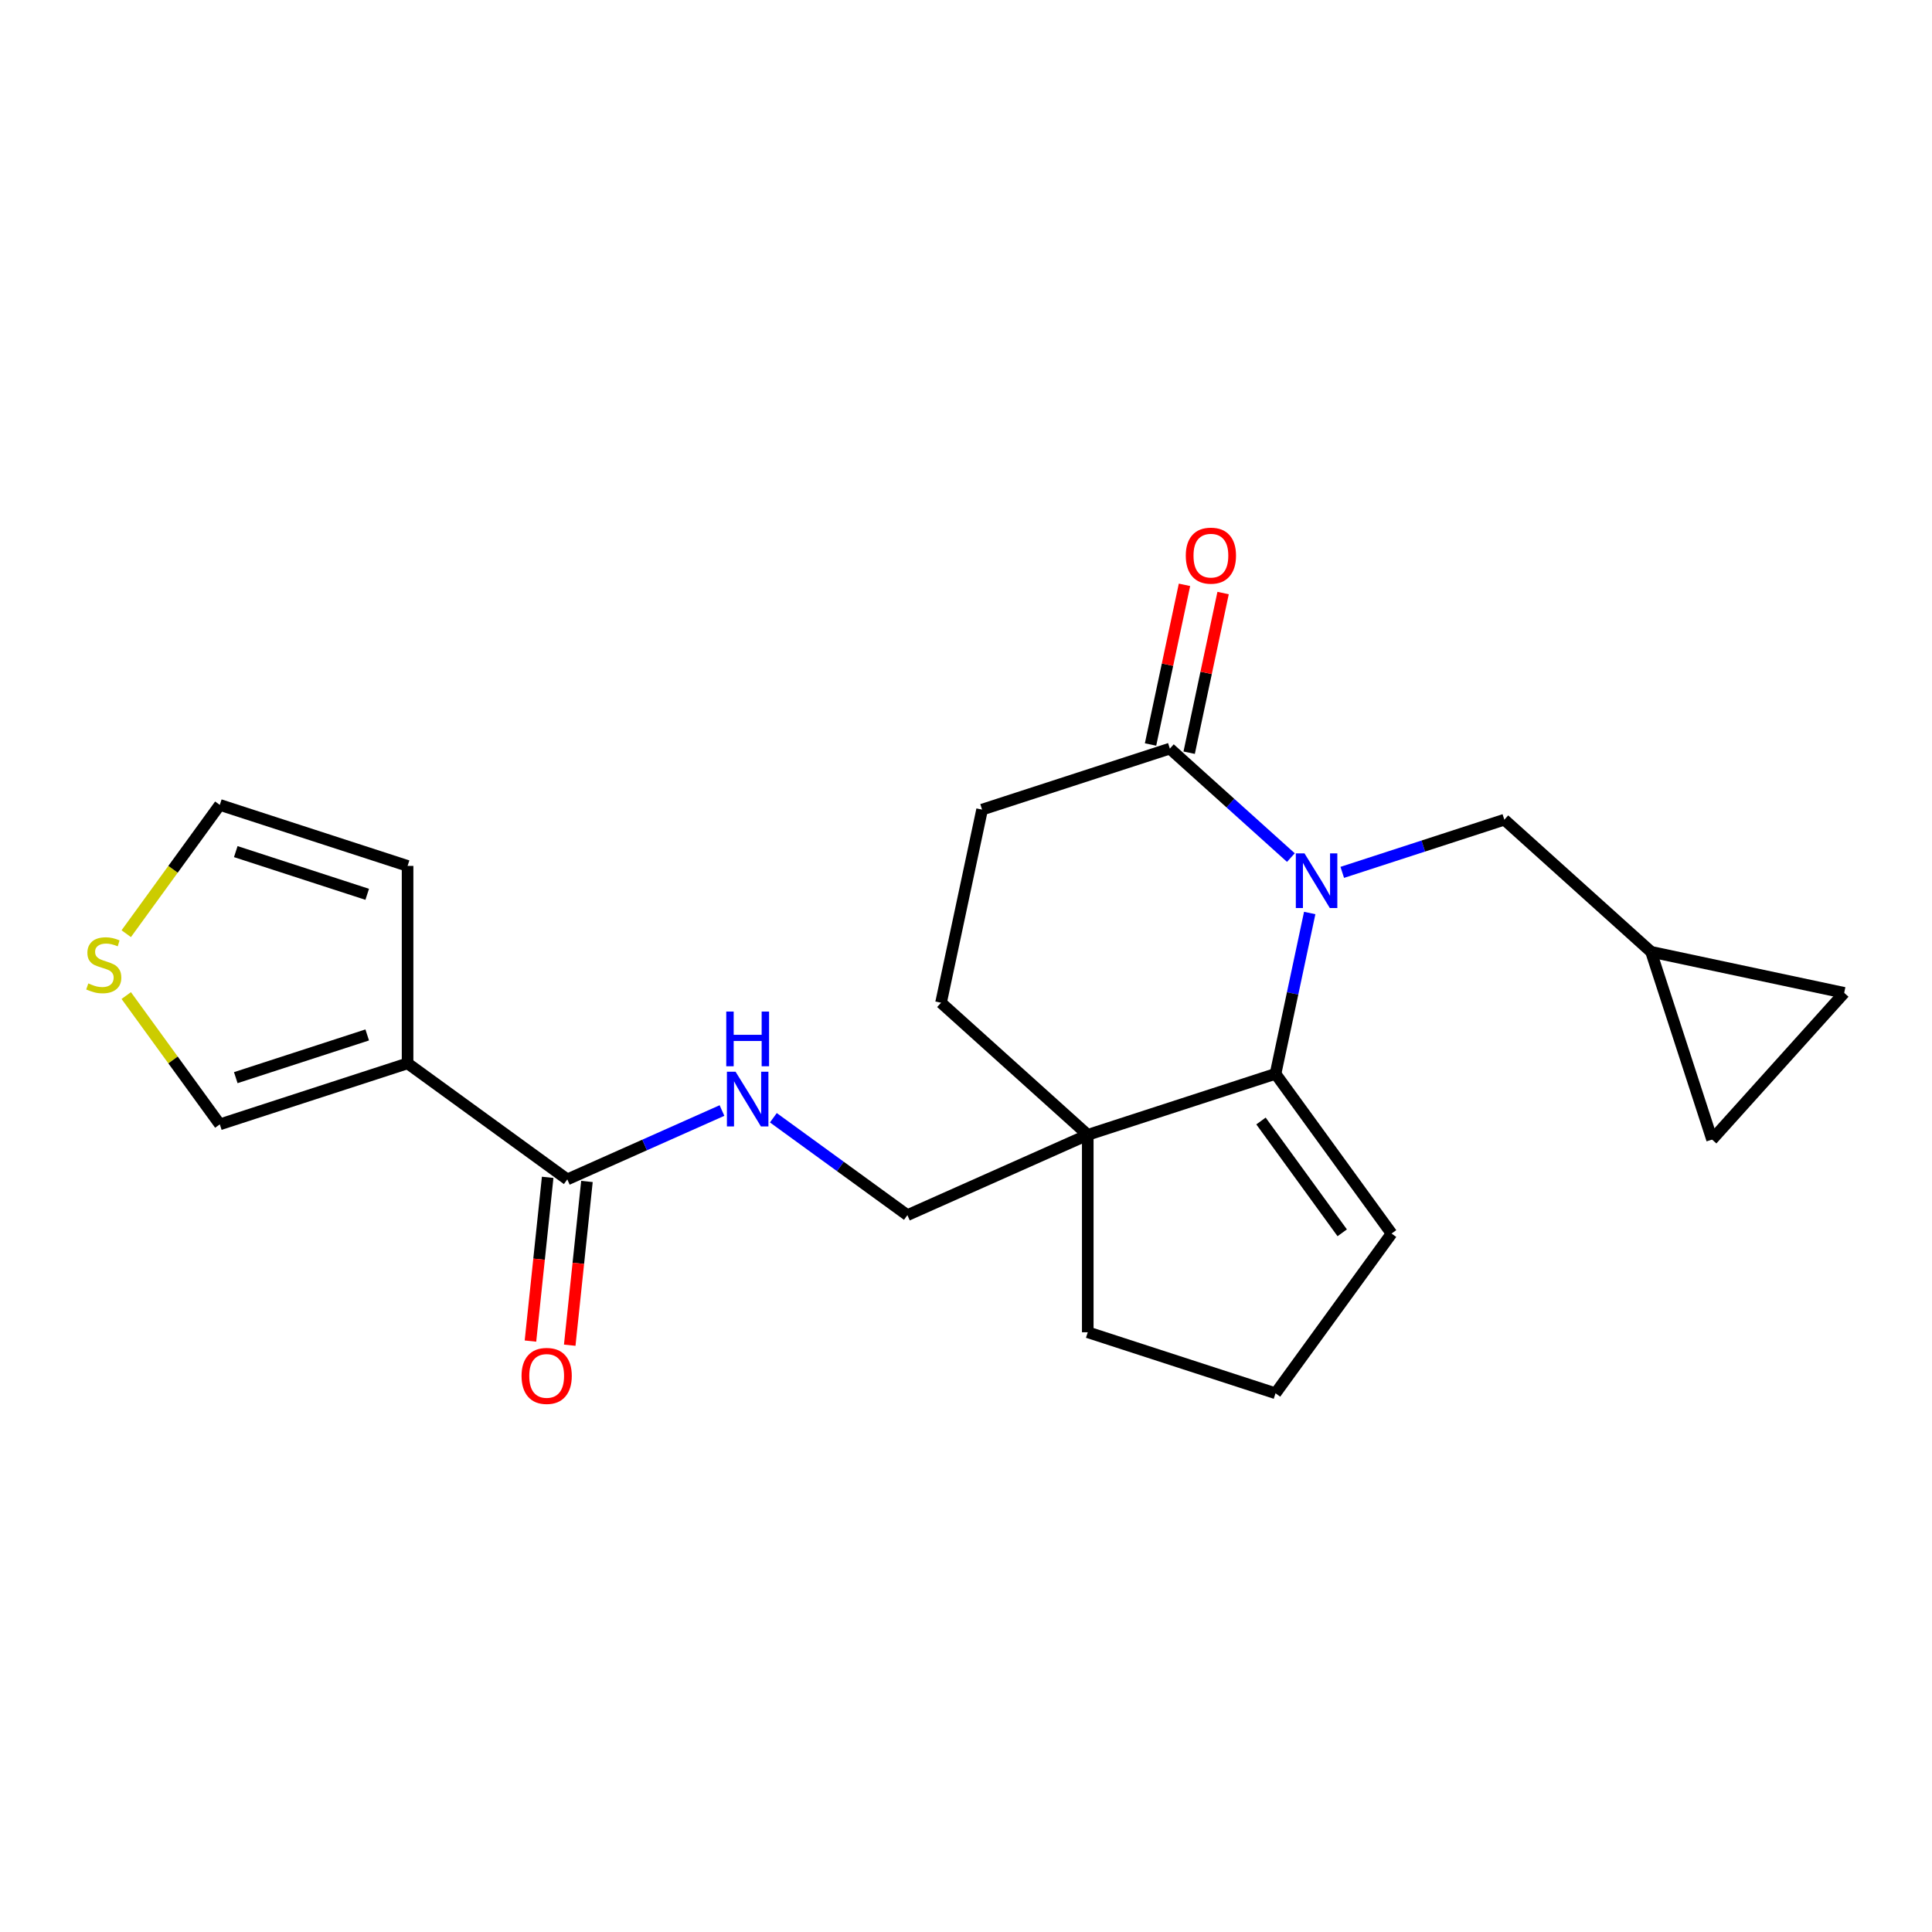 <?xml version='1.0' encoding='iso-8859-1'?>
<svg version='1.1' baseProfile='full'
              xmlns='http://www.w3.org/2000/svg'
                      xmlns:rdkit='http://www.rdkit.org/xml'
                      xmlns:xlink='http://www.w3.org/1999/xlink'
                  xml:space='preserve'
width='1000px' height='1000px' viewBox='0 0 1000 1000'>
<!-- END OF HEADER -->
<rect style='opacity:1.0;fill:#FFFFFF;stroke:none' width='1000' height='1000' x='0' y='0'> </rect>
<path class='bond-0' d='M 677.904,472.568 L 669.057,514.189' style='fill:none;fill-rule:evenodd;stroke:#0000FF;stroke-width:6px;stroke-linecap:butt;stroke-linejoin:miter;stroke-opacity:1' />
<path class='bond-0' d='M 669.057,514.189 L 660.211,555.81' style='fill:none;fill-rule:evenodd;stroke:#000000;stroke-width:6px;stroke-linecap:butt;stroke-linejoin:miter;stroke-opacity:1' />
<path class='bond-1' d='M 668.162,443.883 L 636.839,415.679' style='fill:none;fill-rule:evenodd;stroke:#0000FF;stroke-width:6px;stroke-linecap:butt;stroke-linejoin:miter;stroke-opacity:1' />
<path class='bond-1' d='M 636.839,415.679 L 605.515,387.475' style='fill:none;fill-rule:evenodd;stroke:#000000;stroke-width:6px;stroke-linecap:butt;stroke-linejoin:miter;stroke-opacity:1' />
<path class='bond-2' d='M 694.752,451.534 L 736.699,437.904' style='fill:none;fill-rule:evenodd;stroke:#0000FF;stroke-width:6px;stroke-linecap:butt;stroke-linejoin:miter;stroke-opacity:1' />
<path class='bond-2' d='M 736.699,437.904 L 778.646,424.275' style='fill:none;fill-rule:evenodd;stroke:#000000;stroke-width:6px;stroke-linecap:butt;stroke-linejoin:miter;stroke-opacity:1' />
<path class='bond-3' d='M 660.211,555.81 L 563.022,587.389' style='fill:none;fill-rule:evenodd;stroke:#000000;stroke-width:6px;stroke-linecap:butt;stroke-linejoin:miter;stroke-opacity:1' />
<path class='bond-4' d='M 660.211,555.81 L 720.277,638.484' style='fill:none;fill-rule:evenodd;stroke:#000000;stroke-width:6px;stroke-linecap:butt;stroke-linejoin:miter;stroke-opacity:1' />
<path class='bond-4' d='M 652.686,580.225 L 694.732,638.096' style='fill:none;fill-rule:evenodd;stroke:#000000;stroke-width:6px;stroke-linecap:butt;stroke-linejoin:miter;stroke-opacity:1' />
<path class='bond-5' d='M 210.963,550.386 L 293.637,610.452' style='fill:none;fill-rule:evenodd;stroke:#000000;stroke-width:6px;stroke-linecap:butt;stroke-linejoin:miter;stroke-opacity:1' />
<path class='bond-6' d='M 210.963,550.386 L 113.774,581.965' style='fill:none;fill-rule:evenodd;stroke:#000000;stroke-width:6px;stroke-linecap:butt;stroke-linejoin:miter;stroke-opacity:1' />
<path class='bond-6' d='M 190.069,535.685 L 122.037,557.79' style='fill:none;fill-rule:evenodd;stroke:#000000;stroke-width:6px;stroke-linecap:butt;stroke-linejoin:miter;stroke-opacity:1' />
<path class='bond-7' d='M 210.963,550.386 L 210.963,448.196' style='fill:none;fill-rule:evenodd;stroke:#000000;stroke-width:6px;stroke-linecap:butt;stroke-linejoin:miter;stroke-opacity:1' />
<path class='bond-8' d='M 563.022,587.389 L 469.666,628.954' style='fill:none;fill-rule:evenodd;stroke:#000000;stroke-width:6px;stroke-linecap:butt;stroke-linejoin:miter;stroke-opacity:1' />
<path class='bond-9' d='M 563.022,587.389 L 563.022,689.579' style='fill:none;fill-rule:evenodd;stroke:#000000;stroke-width:6px;stroke-linecap:butt;stroke-linejoin:miter;stroke-opacity:1' />
<path class='bond-10' d='M 563.022,587.389 L 487.08,519.01' style='fill:none;fill-rule:evenodd;stroke:#000000;stroke-width:6px;stroke-linecap:butt;stroke-linejoin:miter;stroke-opacity:1' />
<path class='bond-11' d='M 605.515,387.475 L 508.326,419.053' style='fill:none;fill-rule:evenodd;stroke:#000000;stroke-width:6px;stroke-linecap:butt;stroke-linejoin:miter;stroke-opacity:1' />
<path class='bond-12' d='M 615.511,389.599 L 624.294,348.278' style='fill:none;fill-rule:evenodd;stroke:#000000;stroke-width:6px;stroke-linecap:butt;stroke-linejoin:miter;stroke-opacity:1' />
<path class='bond-12' d='M 624.294,348.278 L 633.077,306.957' style='fill:none;fill-rule:evenodd;stroke:#FF0000;stroke-width:6px;stroke-linecap:butt;stroke-linejoin:miter;stroke-opacity:1' />
<path class='bond-12' d='M 595.519,385.35 L 604.302,344.029' style='fill:none;fill-rule:evenodd;stroke:#000000;stroke-width:6px;stroke-linecap:butt;stroke-linejoin:miter;stroke-opacity:1' />
<path class='bond-12' d='M 604.302,344.029 L 613.085,302.707' style='fill:none;fill-rule:evenodd;stroke:#FF0000;stroke-width:6px;stroke-linecap:butt;stroke-linejoin:miter;stroke-opacity:1' />
<path class='bond-13' d='M 293.637,610.452 L 333.667,592.63' style='fill:none;fill-rule:evenodd;stroke:#000000;stroke-width:6px;stroke-linecap:butt;stroke-linejoin:miter;stroke-opacity:1' />
<path class='bond-13' d='M 333.667,592.63 L 373.698,574.807' style='fill:none;fill-rule:evenodd;stroke:#0000FF;stroke-width:6px;stroke-linecap:butt;stroke-linejoin:miter;stroke-opacity:1' />
<path class='bond-14' d='M 283.474,609.384 L 279.02,651.762' style='fill:none;fill-rule:evenodd;stroke:#000000;stroke-width:6px;stroke-linecap:butt;stroke-linejoin:miter;stroke-opacity:1' />
<path class='bond-14' d='M 279.02,651.762 L 274.566,694.14' style='fill:none;fill-rule:evenodd;stroke:#FF0000;stroke-width:6px;stroke-linecap:butt;stroke-linejoin:miter;stroke-opacity:1' />
<path class='bond-14' d='M 303.8,611.52 L 299.346,653.898' style='fill:none;fill-rule:evenodd;stroke:#000000;stroke-width:6px;stroke-linecap:butt;stroke-linejoin:miter;stroke-opacity:1' />
<path class='bond-14' d='M 299.346,653.898 L 294.892,696.276' style='fill:none;fill-rule:evenodd;stroke:#FF0000;stroke-width:6px;stroke-linecap:butt;stroke-linejoin:miter;stroke-opacity:1' />
<path class='bond-15' d='M 778.646,424.275 L 854.588,492.653' style='fill:none;fill-rule:evenodd;stroke:#000000;stroke-width:6px;stroke-linecap:butt;stroke-linejoin:miter;stroke-opacity:1' />
<path class='bond-16' d='M 400.287,578.547 L 434.977,603.75' style='fill:none;fill-rule:evenodd;stroke:#0000FF;stroke-width:6px;stroke-linecap:butt;stroke-linejoin:miter;stroke-opacity:1' />
<path class='bond-16' d='M 434.977,603.75 L 469.666,628.954' style='fill:none;fill-rule:evenodd;stroke:#000000;stroke-width:6px;stroke-linecap:butt;stroke-linejoin:miter;stroke-opacity:1' />
<path class='bond-17' d='M 854.588,492.653 L 954.545,513.9' style='fill:none;fill-rule:evenodd;stroke:#000000;stroke-width:6px;stroke-linecap:butt;stroke-linejoin:miter;stroke-opacity:1' />
<path class='bond-18' d='M 854.588,492.653 L 886.167,589.842' style='fill:none;fill-rule:evenodd;stroke:#000000;stroke-width:6px;stroke-linecap:butt;stroke-linejoin:miter;stroke-opacity:1' />
<path class='bond-19' d='M 65.343,515.305 L 89.559,548.635' style='fill:none;fill-rule:evenodd;stroke:#CCCC00;stroke-width:6px;stroke-linecap:butt;stroke-linejoin:miter;stroke-opacity:1' />
<path class='bond-19' d='M 89.559,548.635 L 113.774,581.965' style='fill:none;fill-rule:evenodd;stroke:#000000;stroke-width:6px;stroke-linecap:butt;stroke-linejoin:miter;stroke-opacity:1' />
<path class='bond-20' d='M 65.343,483.277 L 89.559,449.947' style='fill:none;fill-rule:evenodd;stroke:#CCCC00;stroke-width:6px;stroke-linecap:butt;stroke-linejoin:miter;stroke-opacity:1' />
<path class='bond-20' d='M 89.559,449.947 L 113.774,416.617' style='fill:none;fill-rule:evenodd;stroke:#000000;stroke-width:6px;stroke-linecap:butt;stroke-linejoin:miter;stroke-opacity:1' />
<path class='bond-21' d='M 210.963,448.196 L 113.774,416.617' style='fill:none;fill-rule:evenodd;stroke:#000000;stroke-width:6px;stroke-linecap:butt;stroke-linejoin:miter;stroke-opacity:1' />
<path class='bond-21' d='M 190.069,462.897 L 122.037,440.792' style='fill:none;fill-rule:evenodd;stroke:#000000;stroke-width:6px;stroke-linecap:butt;stroke-linejoin:miter;stroke-opacity:1' />
<path class='bond-22' d='M 954.545,513.9 L 886.167,589.842' style='fill:none;fill-rule:evenodd;stroke:#000000;stroke-width:6px;stroke-linecap:butt;stroke-linejoin:miter;stroke-opacity:1' />
<path class='bond-23' d='M 720.277,638.484 L 660.211,721.158' style='fill:none;fill-rule:evenodd;stroke:#000000;stroke-width:6px;stroke-linecap:butt;stroke-linejoin:miter;stroke-opacity:1' />
<path class='bond-24' d='M 487.08,519.01 L 508.326,419.053' style='fill:none;fill-rule:evenodd;stroke:#000000;stroke-width:6px;stroke-linecap:butt;stroke-linejoin:miter;stroke-opacity:1' />
<path class='bond-25' d='M 563.022,689.579 L 660.211,721.158' style='fill:none;fill-rule:evenodd;stroke:#000000;stroke-width:6px;stroke-linecap:butt;stroke-linejoin:miter;stroke-opacity:1' />
<path  class='atom-0' d='M 675.197 441.693
L 684.477 456.693
Q 685.397 458.173, 686.877 460.853
Q 688.357 463.533, 688.437 463.693
L 688.437 441.693
L 692.197 441.693
L 692.197 470.013
L 688.317 470.013
L 678.357 453.613
Q 677.197 451.693, 675.957 449.493
Q 674.757 447.293, 674.397 446.613
L 674.397 470.013
L 670.717 470.013
L 670.717 441.693
L 675.197 441.693
' fill='#0000FF'/>
<path  class='atom-7' d='M 380.732 554.728
L 390.012 569.728
Q 390.932 571.208, 392.412 573.888
Q 393.892 576.568, 393.972 576.728
L 393.972 554.728
L 397.732 554.728
L 397.732 583.048
L 393.852 583.048
L 383.892 566.648
Q 382.732 564.728, 381.492 562.528
Q 380.292 560.328, 379.932 559.648
L 379.932 583.048
L 376.252 583.048
L 376.252 554.728
L 380.732 554.728
' fill='#0000FF'/>
<path  class='atom-7' d='M 375.912 523.576
L 379.752 523.576
L 379.752 535.616
L 394.232 535.616
L 394.232 523.576
L 398.072 523.576
L 398.072 551.896
L 394.232 551.896
L 394.232 538.816
L 379.752 538.816
L 379.752 551.896
L 375.912 551.896
L 375.912 523.576
' fill='#0000FF'/>
<path  class='atom-9' d='M 45.708 509.011
Q 46.028 509.131, 47.348 509.691
Q 48.668 510.251, 50.108 510.611
Q 51.588 510.931, 53.028 510.931
Q 55.708 510.931, 57.268 509.651
Q 58.828 508.331, 58.828 506.051
Q 58.828 504.491, 58.028 503.531
Q 57.268 502.571, 56.068 502.051
Q 54.868 501.531, 52.868 500.931
Q 50.348 500.171, 48.828 499.451
Q 47.348 498.731, 46.268 497.211
Q 45.228 495.691, 45.228 493.131
Q 45.228 489.571, 47.628 487.371
Q 50.068 485.171, 54.868 485.171
Q 58.148 485.171, 61.868 486.731
L 60.948 489.811
Q 57.548 488.411, 54.988 488.411
Q 52.228 488.411, 50.708 489.571
Q 49.188 490.691, 49.228 492.651
Q 49.228 494.171, 49.988 495.091
Q 50.788 496.011, 51.908 496.531
Q 53.068 497.051, 54.988 497.651
Q 57.548 498.451, 59.068 499.251
Q 60.588 500.051, 61.668 501.691
Q 62.788 503.291, 62.788 506.051
Q 62.788 509.971, 60.148 512.091
Q 57.548 514.171, 53.188 514.171
Q 50.668 514.171, 48.748 513.611
Q 46.868 513.091, 44.628 512.171
L 45.708 509.011
' fill='#CCCC00'/>
<path  class='atom-18' d='M 613.761 287.597
Q 613.761 280.797, 617.121 276.997
Q 620.481 273.197, 626.761 273.197
Q 633.041 273.197, 636.401 276.997
Q 639.761 280.797, 639.761 287.597
Q 639.761 294.477, 636.361 298.397
Q 632.961 302.277, 626.761 302.277
Q 620.521 302.277, 617.121 298.397
Q 613.761 294.517, 613.761 287.597
M 626.761 299.077
Q 631.081 299.077, 633.401 296.197
Q 635.761 293.277, 635.761 287.597
Q 635.761 282.037, 633.401 279.237
Q 631.081 276.397, 626.761 276.397
Q 622.441 276.397, 620.081 279.197
Q 617.761 281.997, 617.761 287.597
Q 617.761 293.317, 620.081 296.197
Q 622.441 299.077, 626.761 299.077
' fill='#FF0000'/>
<path  class='atom-20' d='M 269.955 712.163
Q 269.955 705.363, 273.315 701.563
Q 276.675 697.763, 282.955 697.763
Q 289.235 697.763, 292.595 701.563
Q 295.955 705.363, 295.955 712.163
Q 295.955 719.043, 292.555 722.963
Q 289.155 726.843, 282.955 726.843
Q 276.715 726.843, 273.315 722.963
Q 269.955 719.083, 269.955 712.163
M 282.955 723.643
Q 287.275 723.643, 289.595 720.763
Q 291.955 717.843, 291.955 712.163
Q 291.955 706.603, 289.595 703.803
Q 287.275 700.963, 282.955 700.963
Q 278.635 700.963, 276.275 703.763
Q 273.955 706.563, 273.955 712.163
Q 273.955 717.883, 276.275 720.763
Q 278.635 723.643, 282.955 723.643
' fill='#FF0000'/>
</svg>
